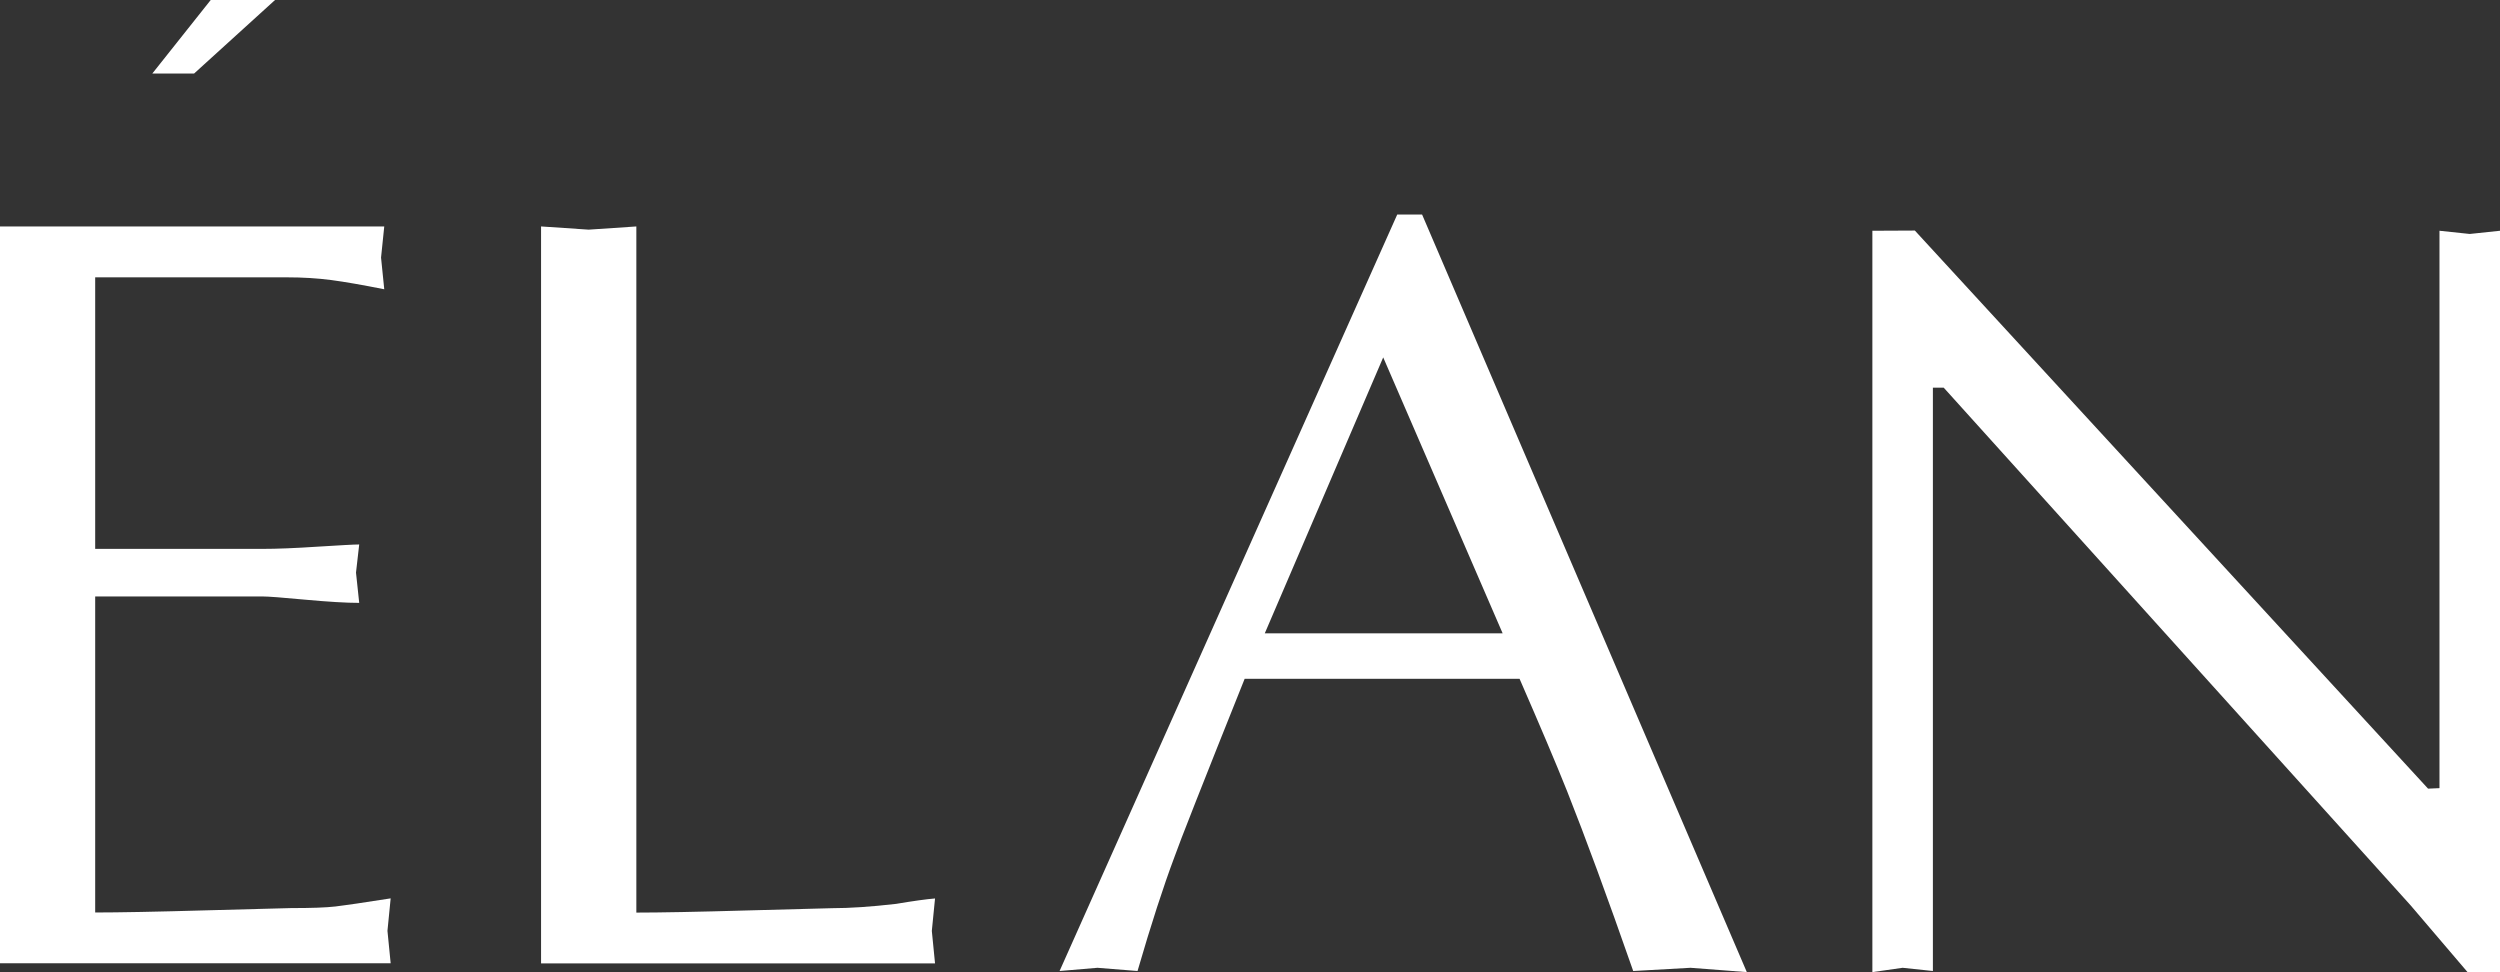 <svg viewBox="65.96 25.3 249.51 97.02" fill="white" xml:space="preserve" style="enable-background:new 0 0 381.43 161.61;" y="0px" x="0px" id="Layer_1" version="1.1" xmlns:xlink="http://www.w3.org/1999/xlink" xmlns="http://www.w3.org/2000/svg">
<rect x="65.96" y="25.3" width="249.51" height="97.02" fill="#333333" stroke="none"/>
<g>
	<g>
		<path d="M75.46,52.97v27.11h16.74c1.37,0,3.19-0.07,5.45-0.22c2.27-0.14,3.65-0.22,4.16-0.22l-0.32,2.81l0.32,3.02    c-1.3,0-3.1-0.11-5.4-0.32c-2.31-0.22-3.71-0.32-4.21-0.32H75.46v31.54c2.3,0,6.07-0.07,11.29-0.22c5.22-0.14,7.97-0.22,8.26-0.22    c2.02,0,3.49-0.05,4.43-0.16c0.94-0.11,2.77-0.38,5.51-0.81l-0.32,3.24l0.32,3.24H65.96V47.9h38.35l-0.32,3.11l0.32,3.16    c-2.16-0.43-3.93-0.74-5.29-0.92c-1.37-0.18-2.85-0.27-4.43-0.27h-10.8H75.46z"></path>
		<path d="M129.47,47.9v68.48c2.3,0,6.07-0.07,11.29-0.22c5.22-0.14,7.97-0.22,8.26-0.22c1.73,0,3.85-0.14,6.37-0.43    c1.73-0.29,3.02-0.47,3.89-0.54l-0.32,3.24l0.32,3.24h-39.32V47.9l4.75,0.32L129.47,47.9z"></path>
	</g>
	<g>
		<path d="M207.89,46.71l32.41,75.61l-5.62-0.43l-5.72,0.32c-2.59-7.42-4.79-13.39-6.59-17.93c-1.15-2.88-2.74-6.62-4.75-11.23    h-27.44c-4.18,10.44-6.52,16.38-7.02,17.82c-1.08,2.88-2.31,6.66-3.67,11.34l-4-0.32l-3.78,0.32l33.7-75.5H207.89z M215.93,88.51    l-11.92-27.54l-11.82,27.54H215.93z"></path>
		<path d="M315.47,48.33v73.99l-3.24,0l-5.67-6.65l-46.61-51.68h-1.08v58.22l-3.02-0.32l-3.02,0.43V48.33l4.24-0.02l51.22,55.7    l1.14-0.05V48.33l3.02,0.32L315.47,48.33z"></path>
	</g>
	<g>
		<path d="M93.41,25.3l-8.08,7.34h-4.17l5.83-7.34H93.41z"></path>
	</g>
</g>
</svg>